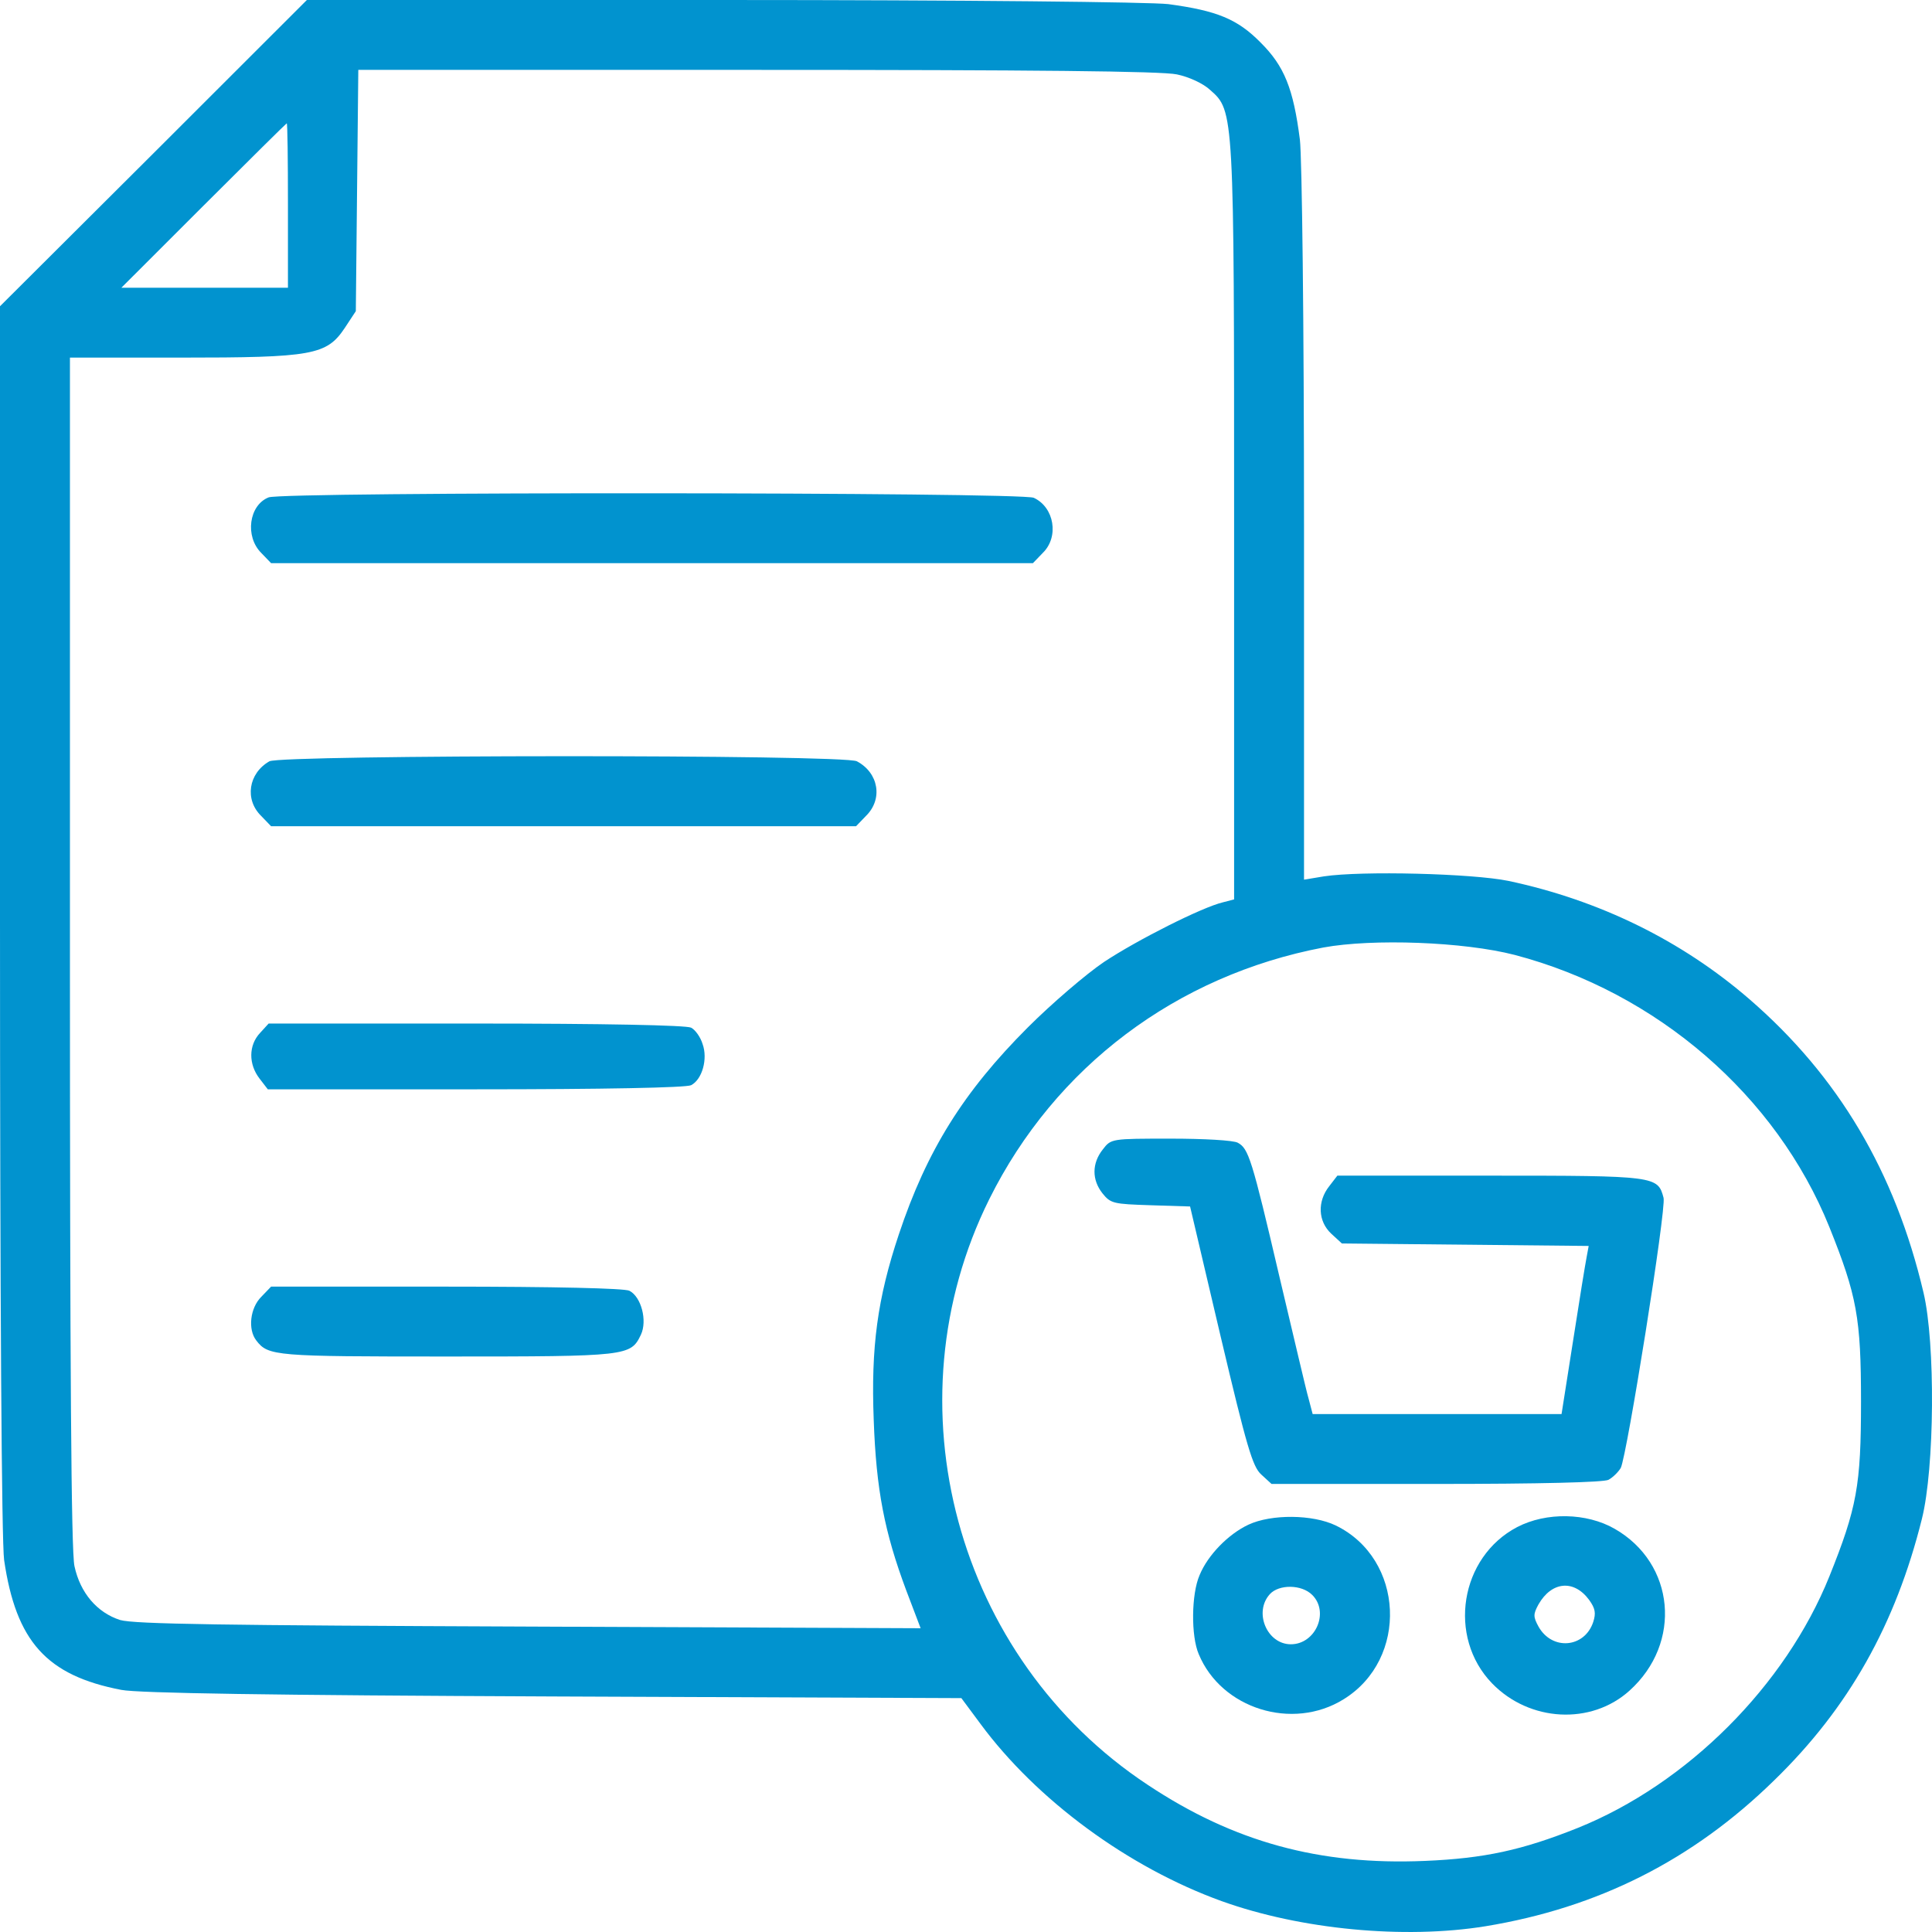 <svg xmlns="http://www.w3.org/2000/svg" width="70" height="70" viewBox="0 0 70 70" fill="none"><path d="M5.559 5.555L0 11.096V33.287C0 47.243 0.06 55.866 0.149 56.522C0.581 59.47 1.684 60.707 4.397 61.228C5.023 61.347 9.748 61.422 20.061 61.466L34.832 61.526L35.517 62.449C37.559 65.219 40.883 67.662 44.267 68.883C47.128 69.911 50.884 70.268 53.82 69.792C57.904 69.121 61.332 67.394 64.283 64.504C66.981 61.883 68.68 58.86 69.634 55.032C70.096 53.185 70.126 48.672 69.694 46.841C68.665 42.462 66.608 38.992 63.389 36.206C60.93 34.077 57.949 32.617 54.655 31.917C53.358 31.649 49.334 31.545 47.963 31.753L47.247 31.872V19.019C47.247 11.677 47.173 5.704 47.098 5.064C46.86 3.202 46.532 2.398 45.682 1.549C44.833 0.685 44.088 0.387 42.329 0.149C41.673 0.074 35.011 0 26.157 0H11.119L5.559 5.555ZM42.642 2.696C43.074 2.785 43.596 3.023 43.849 3.262C44.714 4.021 44.714 4.036 44.714 19.004V32.587L44.311 32.692C43.551 32.87 41.196 34.062 40.004 34.851C39.363 35.283 38.111 36.355 37.246 37.219C34.906 39.558 33.58 41.687 32.566 44.726C31.791 47.049 31.553 48.807 31.657 51.458C31.747 53.975 32.045 55.509 32.835 57.624L33.356 58.994L19.167 58.934C8.093 58.89 4.859 58.845 4.352 58.696C3.517 58.428 2.906 57.713 2.698 56.745C2.578 56.209 2.534 49.551 2.534 34.479V12.957H6.528C11.312 12.957 11.834 12.868 12.49 11.885L12.892 11.274L12.982 2.532H27.424C37.395 2.532 42.105 2.577 42.642 2.696ZM10.433 7.447V10.426H4.397L7.378 7.447C9.017 5.809 10.374 4.468 10.389 4.468C10.418 4.468 10.433 5.809 10.433 7.447ZM54.879 34.598C60.035 35.953 64.358 39.692 66.281 44.458C67.279 46.945 67.428 47.749 67.428 50.787C67.428 53.826 67.279 54.63 66.281 57.117C64.686 61.079 61.123 64.638 57.159 66.232C55.147 67.036 53.776 67.334 51.629 67.424C47.814 67.588 44.699 66.739 41.584 64.668C34.638 60.081 32.149 50.877 35.845 43.445C38.23 38.649 42.627 35.343 47.948 34.33C49.736 34.002 53.03 34.121 54.879 34.598Z" fill="#0193CF"></path><path d="M9.733 18.021C9.017 18.304 8.868 19.436 9.464 20.032L9.822 20.404H37.425L37.783 20.032C38.379 19.451 38.2 18.379 37.455 18.036C37.023 17.828 10.239 17.813 9.733 18.021Z" fill="#0193CF"></path><path d="M9.762 27.583C9.002 28.015 8.853 28.968 9.464 29.564L9.822 29.936H31.016L31.374 29.564C32 28.953 31.836 28 31.046 27.583C30.584 27.33 10.195 27.345 9.762 27.583Z" fill="#0193CF"></path><path d="M9.42 37.428C9.002 37.875 9.002 38.56 9.405 39.081L9.703 39.468H17.23C21.865 39.468 24.861 39.409 25.04 39.319C25.442 39.111 25.651 38.366 25.457 37.83C25.382 37.577 25.189 37.309 25.04 37.234C24.861 37.145 21.865 37.085 17.245 37.085H9.733L9.42 37.428Z" fill="#0193CF"></path><path d="M9.464 46.989C9.062 47.392 8.973 48.166 9.286 48.568C9.718 49.134 9.971 49.149 16.201 49.149C22.759 49.149 22.849 49.134 23.221 48.36C23.46 47.853 23.236 46.989 22.804 46.766C22.625 46.677 20.091 46.617 16.171 46.617H9.822L9.464 46.989Z" fill="#0193CF"></path><path d="M39.959 41.643C39.557 42.149 39.557 42.745 39.944 43.236C40.242 43.609 40.347 43.624 41.688 43.668L43.119 43.713L44.222 48.404C45.176 52.441 45.384 53.141 45.697 53.424L46.07 53.766H52.032C55.818 53.766 58.098 53.707 58.277 53.617C58.441 53.528 58.635 53.334 58.724 53.185C58.947 52.739 60.378 43.802 60.274 43.4C60.065 42.611 60.006 42.596 54.014 42.596H48.455L48.157 42.983C47.724 43.534 47.754 44.249 48.231 44.696L48.619 45.053L57.561 45.143L57.487 45.545C57.442 45.768 57.218 47.139 56.995 48.583L56.578 51.234H47.56L47.411 50.668C47.322 50.37 46.86 48.375 46.353 46.245C45.355 41.97 45.235 41.613 44.848 41.404C44.699 41.315 43.611 41.255 42.418 41.255C40.272 41.255 40.257 41.255 39.959 41.643Z" fill="#0193CF"></path><path d="M45.235 55.241C44.505 55.583 43.76 56.343 43.462 57.073C43.163 57.758 43.149 59.277 43.432 59.932C44.252 61.913 46.83 62.717 48.678 61.57C51.048 60.111 50.884 56.477 48.395 55.27C47.56 54.868 46.07 54.853 45.235 55.241ZM47.545 57.788C48.172 58.413 47.665 59.575 46.77 59.575C45.906 59.575 45.414 58.413 46.01 57.758C46.338 57.4 47.158 57.4 47.545 57.788Z" fill="#0193CF"></path><path d="M54.968 55.33C52.896 56.417 52.434 59.307 54.059 60.99C55.415 62.39 57.651 62.509 59.037 61.258C60.96 59.53 60.691 56.641 58.5 55.39C57.487 54.809 56.026 54.779 54.968 55.33ZM57.576 57.966C57.8 58.279 57.83 58.443 57.725 58.77C57.412 59.709 56.235 59.813 55.743 58.934C55.549 58.577 55.549 58.487 55.743 58.13C56.22 57.296 57.025 57.221 57.576 57.966Z" fill="#0193CF"></path></svg>